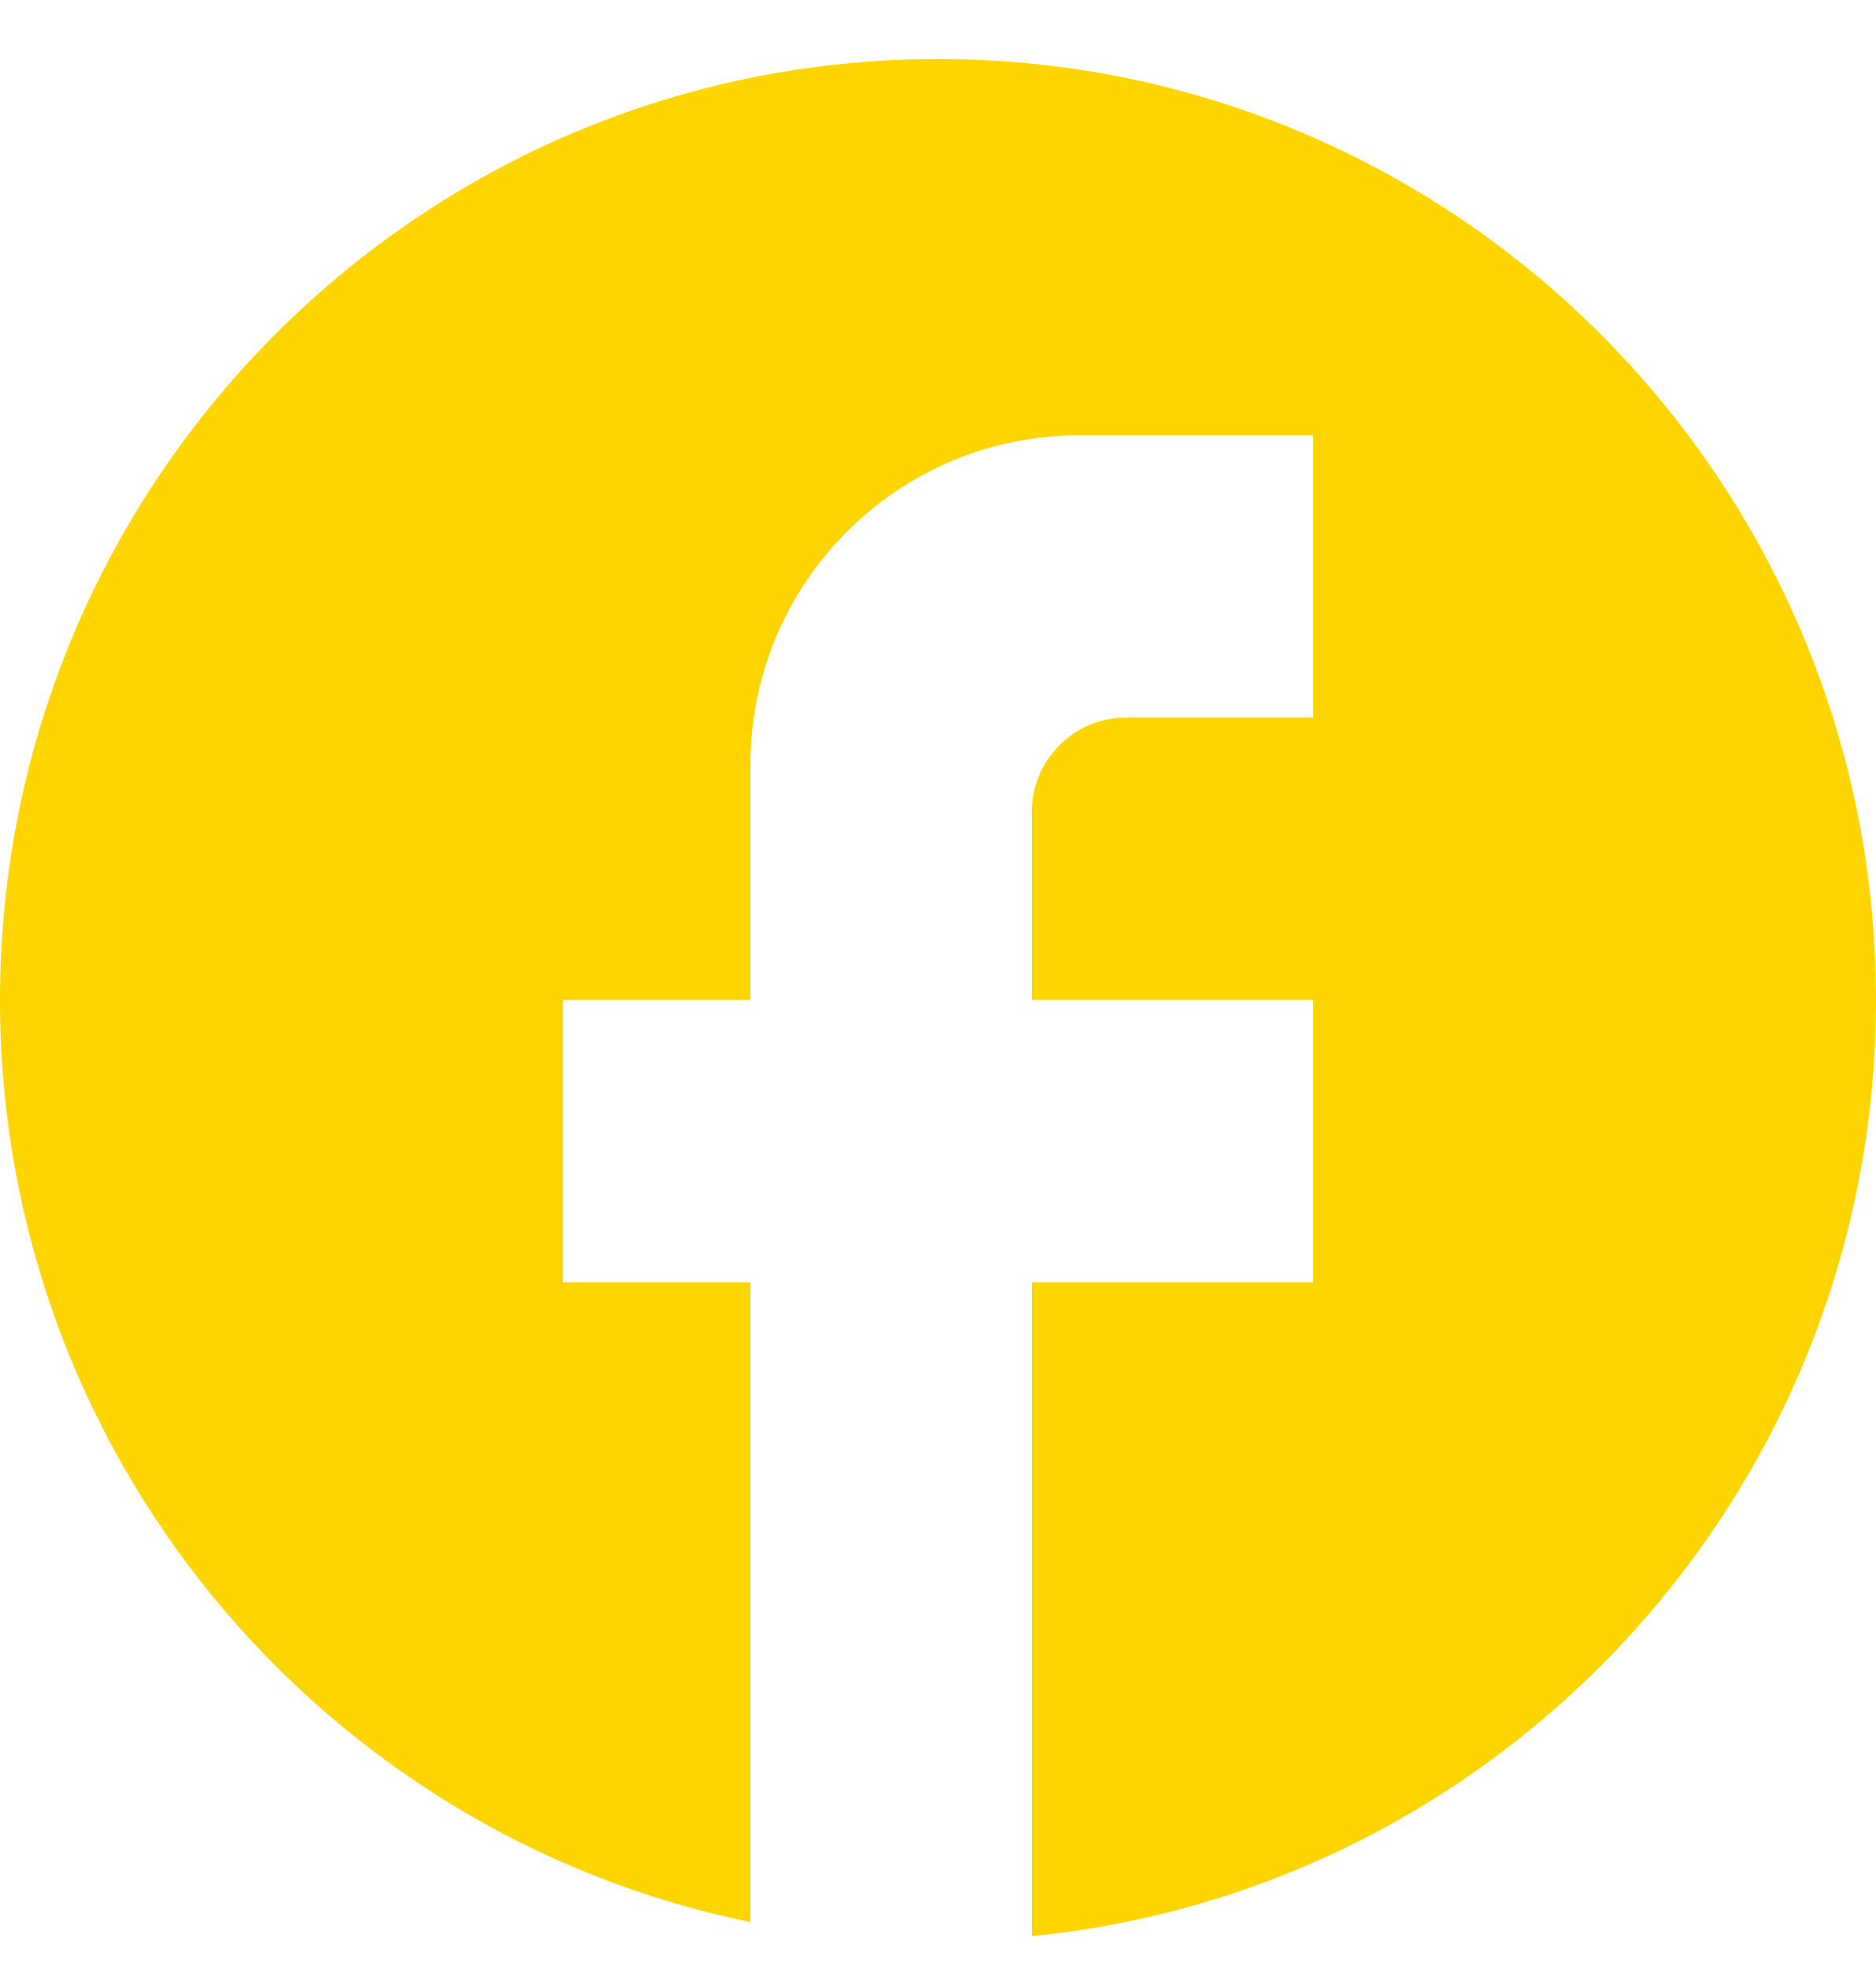 <svg width="20" height="21" viewBox="0 0 20 21" fill="none" xmlns="http://www.w3.org/2000/svg">
<path d="M20 10.654C20 5.12 15.52 0.629 10 0.629C4.48 0.629 0 5.12 0 10.654C0 15.506 3.44 19.546 8 20.479V13.662H6V10.654H8V8.148C8 6.213 9.57 4.639 11.5 4.639H14V7.646H12C11.45 7.646 11 8.098 11 8.649V10.654H14V13.662H11V20.629C16.05 20.128 20 15.857 20 10.654Z" fill="#FFD500"/>
</svg>
